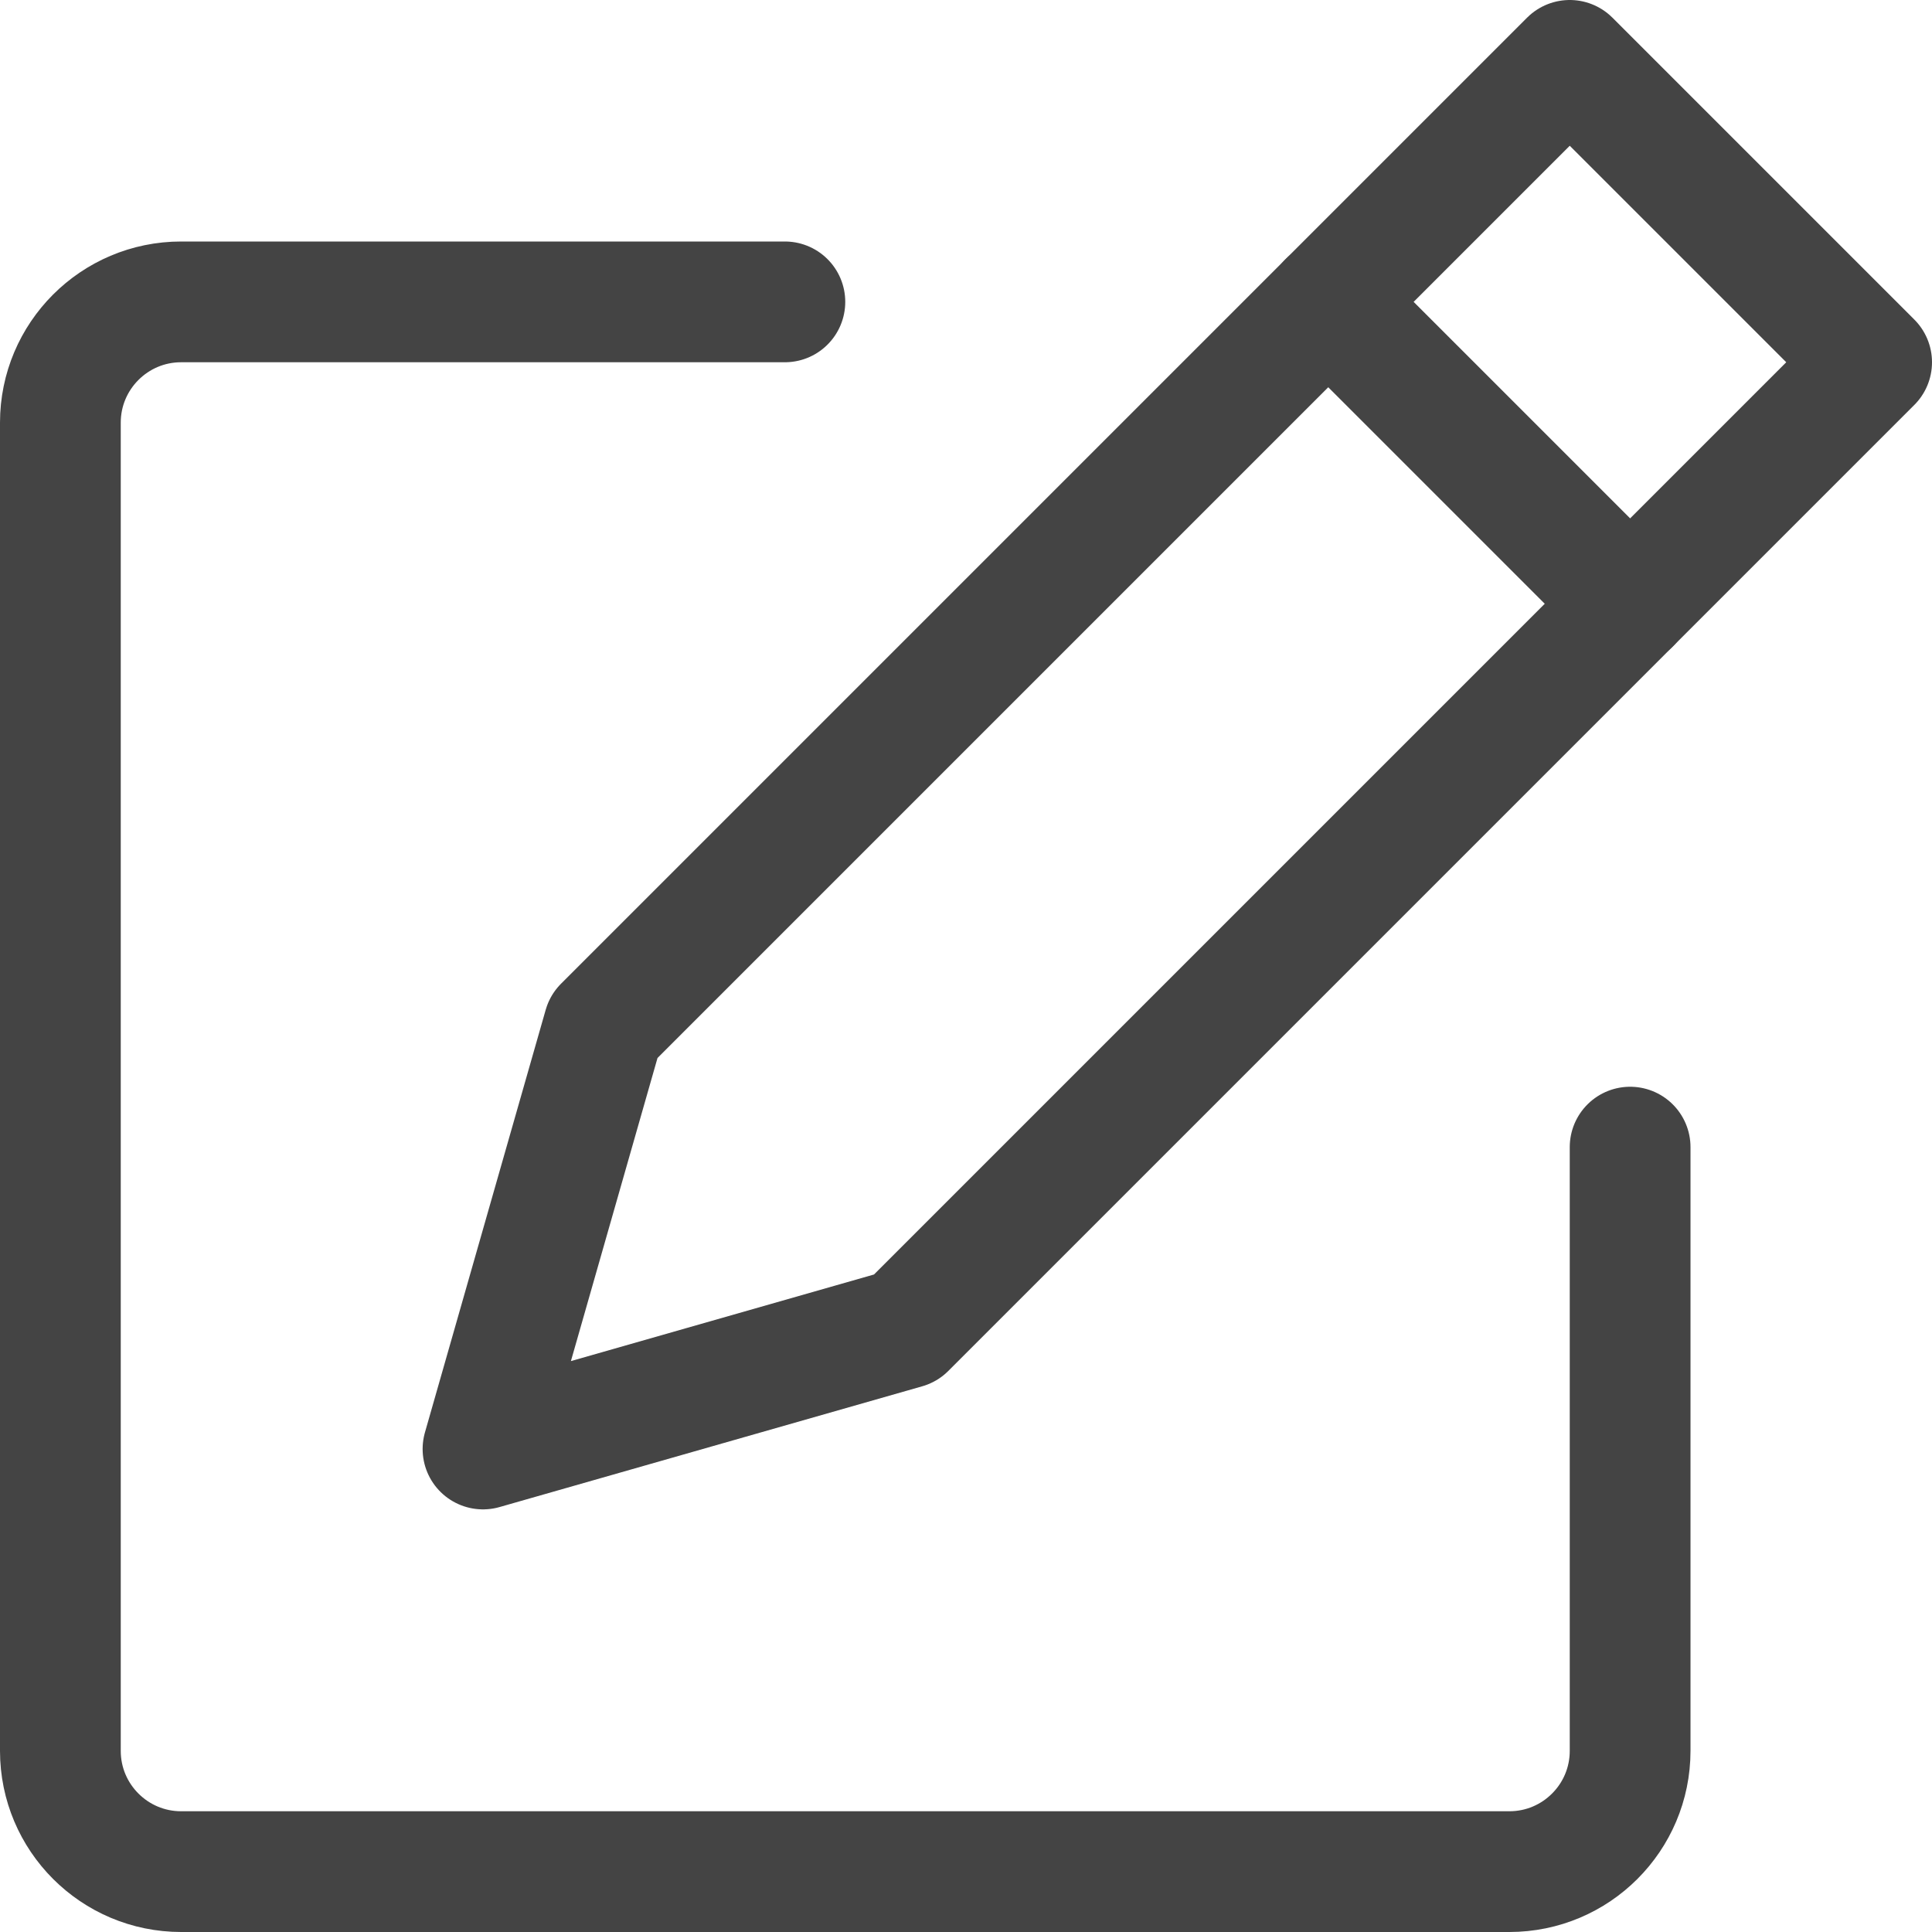 <svg version="1.1" xmlns="http://www.w3.org/2000/svg" xmlns:xlink="http://www.w3.org/1999/xlink" x="0px" y="0px" viewBox="0 0 16 16" xml:space="preserve" width="16" height="16"><g class="nc-icon-wrapper" fill="#444444"><polygon data-color="color-2" fill="none" stroke="#444444" stroke-linecap="round" stroke-linejoin="round" stroke-miterlimit="10" points=" 13,0.5 15.5,3 7.5,11 4,12 5,8.5 "></polygon> <line data-color="color-2" fill="none" stroke="#444444" stroke-linecap="round" stroke-linejoin="round" stroke-miterlimit="10" x1="11" y1="2.5" x2="13.5" y2="5"></line> <path fill="none" stroke="#444444" stroke-linecap="round" stroke-linejoin="round" stroke-miterlimit="10" d="M13.5,9.5v5 c0,0.552-0.448,1-1,1h-11c-0.552,0-1-0.448-1-1v-11c0-0.552,0.448-1,1-1h5"></path> </g></svg>